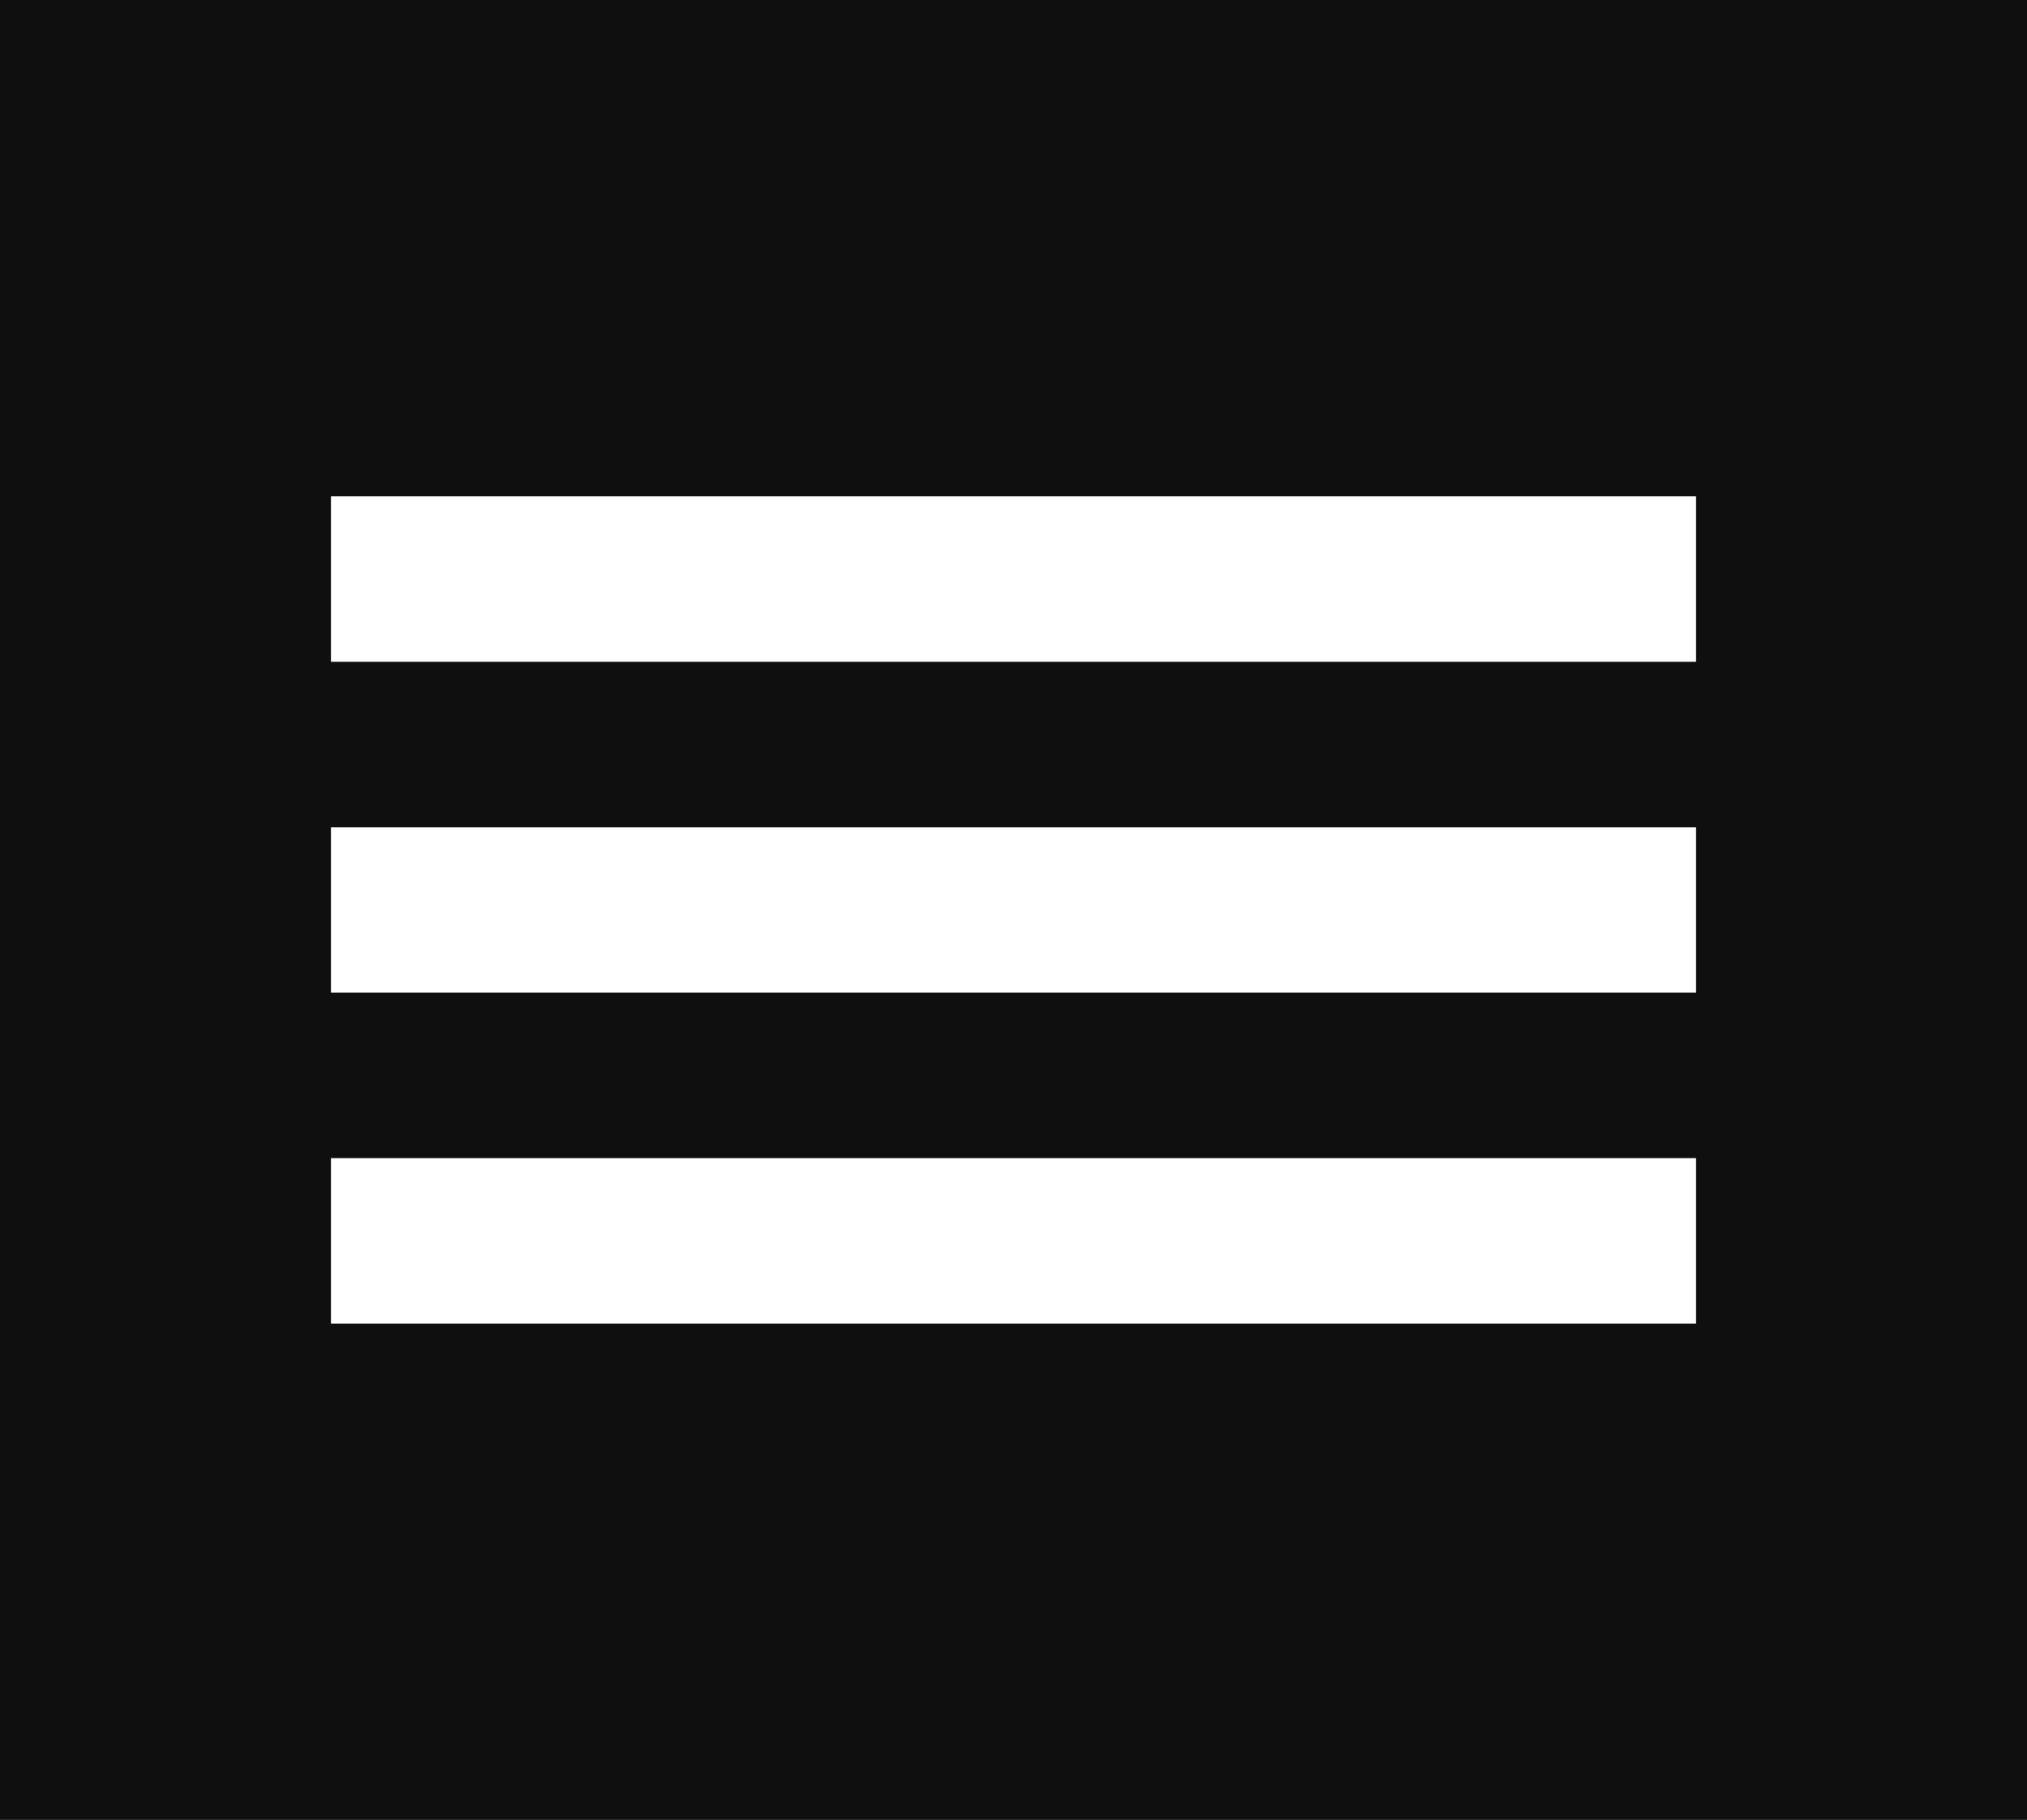 <svg width="49" height="44" viewBox="0 0 49 44" fill="none" xmlns="http://www.w3.org/2000/svg">
<rect width="49" height="44" fill="#0F0F0F"/>
<rect x="8" y="12" width="33" height="4" fill="white"/>
<rect x="8" y="20" width="33" height="4" fill="white"/>
<rect x="8" y="28" width="33" height="4" fill="white"/>
</svg>
